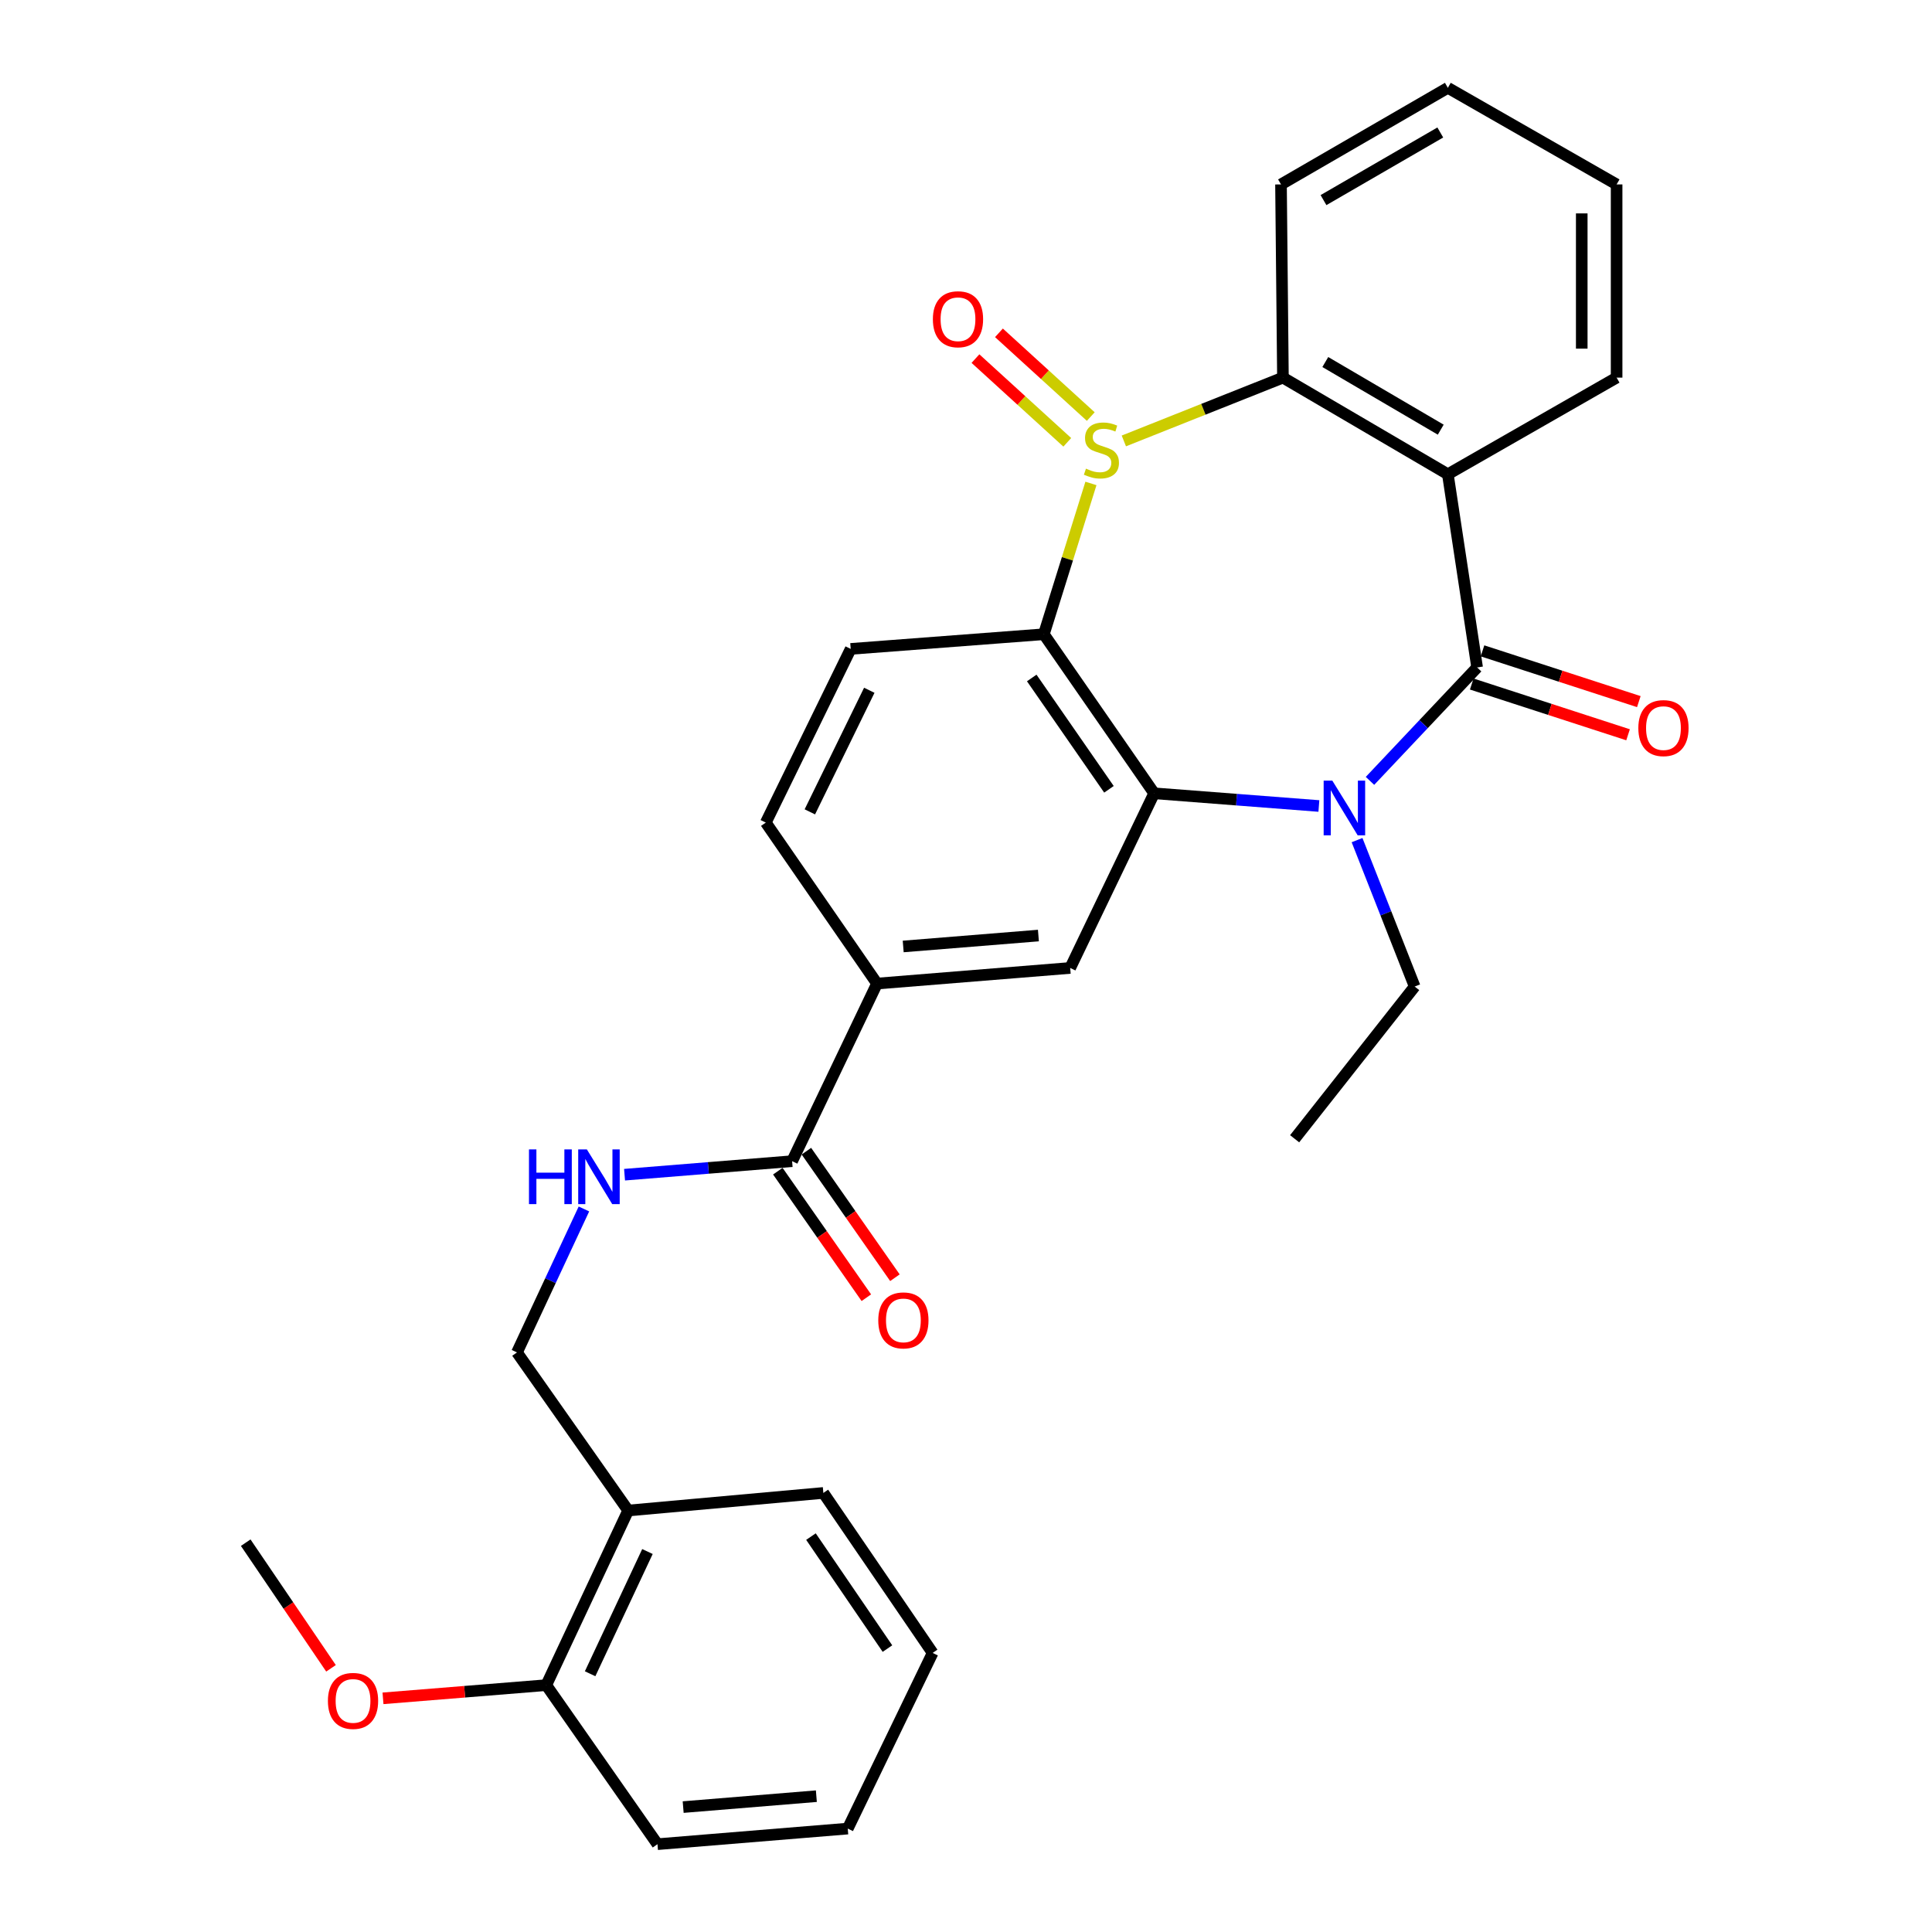 <?xml version='1.0' encoding='iso-8859-1'?>
<svg version='1.1' baseProfile='full'
              xmlns='http://www.w3.org/2000/svg'
                      xmlns:rdkit='http://www.rdkit.org/xml'
                      xmlns:xlink='http://www.w3.org/1999/xlink'
                  xml:space='preserve'
width='1000px' height='1000px' viewBox='0 0 1000 1000'>
<!-- END OF HEADER -->
<rect style='opacity:1.0;fill:#FFFFFF;stroke:none' width='1000' height='1000' x='0' y='0'> </rect>
<path class='bond-3' d='M 564.667,250.225 L 552.481,289.253' style='fill:none;fill-rule:evenodd;stroke:#CCCC00;stroke-width:6px;stroke-linecap:butt;stroke-linejoin:miter;stroke-opacity:1' />
<path class='bond-3' d='M 552.481,289.253 L 540.294,328.281' style='fill:none;fill-rule:evenodd;stroke:#000000;stroke-width:6px;stroke-linecap:butt;stroke-linejoin:miter;stroke-opacity:1' />
<path class='bond-5' d='M 581.702,228.226 L 622.874,211.841' style='fill:none;fill-rule:evenodd;stroke:#CCCC00;stroke-width:6px;stroke-linecap:butt;stroke-linejoin:miter;stroke-opacity:1' />
<path class='bond-5' d='M 622.874,211.841 L 664.045,195.456' style='fill:none;fill-rule:evenodd;stroke:#000000;stroke-width:6px;stroke-linecap:butt;stroke-linejoin:miter;stroke-opacity:1' />
<path class='bond-11' d='M 564.583,215.608 L 540.819,193.94' style='fill:none;fill-rule:evenodd;stroke:#CCCC00;stroke-width:6px;stroke-linecap:butt;stroke-linejoin:miter;stroke-opacity:1' />
<path class='bond-11' d='M 540.819,193.94 L 517.055,172.272' style='fill:none;fill-rule:evenodd;stroke:#FF0000;stroke-width:6px;stroke-linecap:butt;stroke-linejoin:miter;stroke-opacity:1' />
<path class='bond-11' d='M 552.422,228.945 L 528.659,207.277' style='fill:none;fill-rule:evenodd;stroke:#CCCC00;stroke-width:6px;stroke-linecap:butt;stroke-linejoin:miter;stroke-opacity:1' />
<path class='bond-11' d='M 528.659,207.277 L 504.895,185.609' style='fill:none;fill-rule:evenodd;stroke:#FF0000;stroke-width:6px;stroke-linecap:butt;stroke-linejoin:miter;stroke-opacity:1' />
<path class='bond-0' d='M 764.554,345.467 L 749.404,245.469' style='fill:none;fill-rule:evenodd;stroke:#000000;stroke-width:6px;stroke-linecap:butt;stroke-linejoin:miter;stroke-opacity:1' />
<path class='bond-12' d='M 761.767,354.05 L 802.224,367.185' style='fill:none;fill-rule:evenodd;stroke:#000000;stroke-width:6px;stroke-linecap:butt;stroke-linejoin:miter;stroke-opacity:1' />
<path class='bond-12' d='M 802.224,367.185 L 842.68,380.32' style='fill:none;fill-rule:evenodd;stroke:#FF0000;stroke-width:6px;stroke-linecap:butt;stroke-linejoin:miter;stroke-opacity:1' />
<path class='bond-12' d='M 767.341,336.884 L 807.797,350.019' style='fill:none;fill-rule:evenodd;stroke:#000000;stroke-width:6px;stroke-linecap:butt;stroke-linejoin:miter;stroke-opacity:1' />
<path class='bond-12' d='M 807.797,350.019 L 848.254,363.154' style='fill:none;fill-rule:evenodd;stroke:#FF0000;stroke-width:6px;stroke-linecap:butt;stroke-linejoin:miter;stroke-opacity:1' />
<path class='bond-30' d='M 764.554,345.467 L 736.828,374.824' style='fill:none;fill-rule:evenodd;stroke:#000000;stroke-width:6px;stroke-linecap:butt;stroke-linejoin:miter;stroke-opacity:1' />
<path class='bond-30' d='M 736.828,374.824 L 709.102,404.181' style='fill:none;fill-rule:evenodd;stroke:#0000FF;stroke-width:6px;stroke-linecap:butt;stroke-linejoin:miter;stroke-opacity:1' />
<path class='bond-1' d='M 682.651,417.183 L 640.019,413.897' style='fill:none;fill-rule:evenodd;stroke:#0000FF;stroke-width:6px;stroke-linecap:butt;stroke-linejoin:miter;stroke-opacity:1' />
<path class='bond-1' d='M 640.019,413.897 L 597.387,410.611' style='fill:none;fill-rule:evenodd;stroke:#000000;stroke-width:6px;stroke-linecap:butt;stroke-linejoin:miter;stroke-opacity:1' />
<path class='bond-18' d='M 702.409,434.844 L 717.318,472.736' style='fill:none;fill-rule:evenodd;stroke:#0000FF;stroke-width:6px;stroke-linecap:butt;stroke-linejoin:miter;stroke-opacity:1' />
<path class='bond-18' d='M 717.318,472.736 L 732.228,510.628' style='fill:none;fill-rule:evenodd;stroke:#000000;stroke-width:6px;stroke-linecap:butt;stroke-linejoin:miter;stroke-opacity:1' />
<path class='bond-2' d='M 597.387,410.611 L 540.294,328.281' style='fill:none;fill-rule:evenodd;stroke:#000000;stroke-width:6px;stroke-linecap:butt;stroke-linejoin:miter;stroke-opacity:1' />
<path class='bond-2' d='M 573.992,408.546 L 534.027,350.915' style='fill:none;fill-rule:evenodd;stroke:#000000;stroke-width:6px;stroke-linecap:butt;stroke-linejoin:miter;stroke-opacity:1' />
<path class='bond-6' d='M 597.387,410.611 L 553.931,501.013' style='fill:none;fill-rule:evenodd;stroke:#000000;stroke-width:6px;stroke-linecap:butt;stroke-linejoin:miter;stroke-opacity:1' />
<path class='bond-9' d='M 540.294,328.281 L 440.317,335.871' style='fill:none;fill-rule:evenodd;stroke:#000000;stroke-width:6px;stroke-linecap:butt;stroke-linejoin:miter;stroke-opacity:1' />
<path class='bond-4' d='M 749.404,245.469 L 664.045,195.456' style='fill:none;fill-rule:evenodd;stroke:#000000;stroke-width:6px;stroke-linecap:butt;stroke-linejoin:miter;stroke-opacity:1' />
<path class='bond-4' d='M 745.724,222.395 L 685.973,187.386' style='fill:none;fill-rule:evenodd;stroke:#000000;stroke-width:6px;stroke-linecap:butt;stroke-linejoin:miter;stroke-opacity:1' />
<path class='bond-19' d='M 749.404,245.469 L 836.757,195.456' style='fill:none;fill-rule:evenodd;stroke:#000000;stroke-width:6px;stroke-linecap:butt;stroke-linejoin:miter;stroke-opacity:1' />
<path class='bond-20' d='M 664.045,195.456 L 663.043,95.458' style='fill:none;fill-rule:evenodd;stroke:#000000;stroke-width:6px;stroke-linecap:butt;stroke-linejoin:miter;stroke-opacity:1' />
<path class='bond-32' d='M 553.931,501.013 L 453.954,509.094' style='fill:none;fill-rule:evenodd;stroke:#000000;stroke-width:6px;stroke-linecap:butt;stroke-linejoin:miter;stroke-opacity:1' />
<path class='bond-32' d='M 537.48,484.235 L 467.496,489.892' style='fill:none;fill-rule:evenodd;stroke:#000000;stroke-width:6px;stroke-linecap:butt;stroke-linejoin:miter;stroke-opacity:1' />
<path class='bond-7' d='M 409.996,601.02 L 453.954,509.094' style='fill:none;fill-rule:evenodd;stroke:#000000;stroke-width:6px;stroke-linecap:butt;stroke-linejoin:miter;stroke-opacity:1' />
<path class='bond-10' d='M 409.996,601.02 L 366.631,604.521' style='fill:none;fill-rule:evenodd;stroke:#000000;stroke-width:6px;stroke-linecap:butt;stroke-linejoin:miter;stroke-opacity:1' />
<path class='bond-10' d='M 366.631,604.521 L 323.266,608.022' style='fill:none;fill-rule:evenodd;stroke:#0000FF;stroke-width:6px;stroke-linecap:butt;stroke-linejoin:miter;stroke-opacity:1' />
<path class='bond-16' d='M 402.602,606.193 L 425.511,638.942' style='fill:none;fill-rule:evenodd;stroke:#000000;stroke-width:6px;stroke-linecap:butt;stroke-linejoin:miter;stroke-opacity:1' />
<path class='bond-16' d='M 425.511,638.942 L 448.421,671.691' style='fill:none;fill-rule:evenodd;stroke:#FF0000;stroke-width:6px;stroke-linecap:butt;stroke-linejoin:miter;stroke-opacity:1' />
<path class='bond-16' d='M 417.39,595.847 L 440.3,628.596' style='fill:none;fill-rule:evenodd;stroke:#000000;stroke-width:6px;stroke-linecap:butt;stroke-linejoin:miter;stroke-opacity:1' />
<path class='bond-16' d='M 440.3,628.596 L 463.21,661.346' style='fill:none;fill-rule:evenodd;stroke:#FF0000;stroke-width:6px;stroke-linecap:butt;stroke-linejoin:miter;stroke-opacity:1' />
<path class='bond-8' d='M 453.954,509.094 L 396.37,425.772' style='fill:none;fill-rule:evenodd;stroke:#000000;stroke-width:6px;stroke-linecap:butt;stroke-linejoin:miter;stroke-opacity:1' />
<path class='bond-15' d='M 440.317,335.871 L 396.37,425.772' style='fill:none;fill-rule:evenodd;stroke:#000000;stroke-width:6px;stroke-linecap:butt;stroke-linejoin:miter;stroke-opacity:1' />
<path class='bond-15' d='M 449.94,357.283 L 419.176,420.213' style='fill:none;fill-rule:evenodd;stroke:#000000;stroke-width:6px;stroke-linecap:butt;stroke-linejoin:miter;stroke-opacity:1' />
<path class='bond-14' d='M 302.24,625.76 L 284.912,662.887' style='fill:none;fill-rule:evenodd;stroke:#0000FF;stroke-width:6px;stroke-linecap:butt;stroke-linejoin:miter;stroke-opacity:1' />
<path class='bond-14' d='M 284.912,662.887 L 267.585,700.015' style='fill:none;fill-rule:evenodd;stroke:#000000;stroke-width:6px;stroke-linecap:butt;stroke-linejoin:miter;stroke-opacity:1' />
<path class='bond-13' d='M 325.139,781.844 L 267.585,700.015' style='fill:none;fill-rule:evenodd;stroke:#000000;stroke-width:6px;stroke-linecap:butt;stroke-linejoin:miter;stroke-opacity:1' />
<path class='bond-17' d='M 325.139,781.844 L 282.746,872.225' style='fill:none;fill-rule:evenodd;stroke:#000000;stroke-width:6px;stroke-linecap:butt;stroke-linejoin:miter;stroke-opacity:1' />
<path class='bond-17' d='M 335.12,803.065 L 305.445,866.332' style='fill:none;fill-rule:evenodd;stroke:#000000;stroke-width:6px;stroke-linecap:butt;stroke-linejoin:miter;stroke-opacity:1' />
<path class='bond-22' d='M 325.139,781.844 L 426.169,772.739' style='fill:none;fill-rule:evenodd;stroke:#000000;stroke-width:6px;stroke-linecap:butt;stroke-linejoin:miter;stroke-opacity:1' />
<path class='bond-21' d='M 282.746,872.225 L 240.491,875.64' style='fill:none;fill-rule:evenodd;stroke:#000000;stroke-width:6px;stroke-linecap:butt;stroke-linejoin:miter;stroke-opacity:1' />
<path class='bond-21' d='M 240.491,875.64 L 198.237,879.054' style='fill:none;fill-rule:evenodd;stroke:#FF0000;stroke-width:6px;stroke-linecap:butt;stroke-linejoin:miter;stroke-opacity:1' />
<path class='bond-23' d='M 282.746,872.225 L 340.31,954.545' style='fill:none;fill-rule:evenodd;stroke:#000000;stroke-width:6px;stroke-linecap:butt;stroke-linejoin:miter;stroke-opacity:1' />
<path class='bond-25' d='M 732.228,510.628 L 670.102,589.419' style='fill:none;fill-rule:evenodd;stroke:#000000;stroke-width:6px;stroke-linecap:butt;stroke-linejoin:miter;stroke-opacity:1' />
<path class='bond-31' d='M 836.757,195.456 L 836.757,95.458' style='fill:none;fill-rule:evenodd;stroke:#000000;stroke-width:6px;stroke-linecap:butt;stroke-linejoin:miter;stroke-opacity:1' />
<path class='bond-31' d='M 818.709,180.456 L 818.709,110.458' style='fill:none;fill-rule:evenodd;stroke:#000000;stroke-width:6px;stroke-linecap:butt;stroke-linejoin:miter;stroke-opacity:1' />
<path class='bond-27' d='M 663.043,95.458 L 749.404,45.455' style='fill:none;fill-rule:evenodd;stroke:#000000;stroke-width:6px;stroke-linecap:butt;stroke-linejoin:miter;stroke-opacity:1' />
<path class='bond-27' d='M 685.04,103.577 L 745.493,68.574' style='fill:none;fill-rule:evenodd;stroke:#000000;stroke-width:6px;stroke-linecap:butt;stroke-linejoin:miter;stroke-opacity:1' />
<path class='bond-24' d='M 171.328,863.515 L 149.254,831.001' style='fill:none;fill-rule:evenodd;stroke:#FF0000;stroke-width:6px;stroke-linecap:butt;stroke-linejoin:miter;stroke-opacity:1' />
<path class='bond-24' d='M 149.254,831.001 L 127.18,798.488' style='fill:none;fill-rule:evenodd;stroke:#000000;stroke-width:6px;stroke-linecap:butt;stroke-linejoin:miter;stroke-opacity:1' />
<path class='bond-28' d='M 426.169,772.739 L 482.731,855.551' style='fill:none;fill-rule:evenodd;stroke:#000000;stroke-width:6px;stroke-linecap:butt;stroke-linejoin:miter;stroke-opacity:1' />
<path class='bond-28' d='M 419.75,795.34 L 459.343,853.308' style='fill:none;fill-rule:evenodd;stroke:#000000;stroke-width:6px;stroke-linecap:butt;stroke-linejoin:miter;stroke-opacity:1' />
<path class='bond-33' d='M 340.31,954.545 L 438.793,946.474' style='fill:none;fill-rule:evenodd;stroke:#000000;stroke-width:6px;stroke-linecap:butt;stroke-linejoin:miter;stroke-opacity:1' />
<path class='bond-33' d='M 353.608,935.347 L 422.546,929.697' style='fill:none;fill-rule:evenodd;stroke:#000000;stroke-width:6px;stroke-linecap:butt;stroke-linejoin:miter;stroke-opacity:1' />
<path class='bond-26' d='M 836.757,95.458 L 749.404,45.455' style='fill:none;fill-rule:evenodd;stroke:#000000;stroke-width:6px;stroke-linecap:butt;stroke-linejoin:miter;stroke-opacity:1' />
<path class='bond-29' d='M 482.731,855.551 L 438.793,946.474' style='fill:none;fill-rule:evenodd;stroke:#000000;stroke-width:6px;stroke-linecap:butt;stroke-linejoin:miter;stroke-opacity:1' />
<path  class='atom-0' d='M 562.094 242.566
Q 562.414 242.686, 563.734 243.246
Q 565.054 243.806, 566.494 244.166
Q 567.974 244.486, 569.414 244.486
Q 572.094 244.486, 573.654 243.206
Q 575.214 241.886, 575.214 239.606
Q 575.214 238.046, 574.414 237.086
Q 573.654 236.126, 572.454 235.606
Q 571.254 235.086, 569.254 234.486
Q 566.734 233.726, 565.214 233.006
Q 563.734 232.286, 562.654 230.766
Q 561.614 229.246, 561.614 226.686
Q 561.614 223.126, 564.014 220.926
Q 566.454 218.726, 571.254 218.726
Q 574.534 218.726, 578.254 220.286
L 577.334 223.366
Q 573.934 221.966, 571.374 221.966
Q 568.614 221.966, 567.094 223.126
Q 565.574 224.246, 565.614 226.206
Q 565.614 227.726, 566.374 228.646
Q 567.174 229.566, 568.294 230.086
Q 569.454 230.606, 571.374 231.206
Q 573.934 232.006, 575.454 232.806
Q 576.974 233.606, 578.054 235.246
Q 579.174 236.846, 579.174 239.606
Q 579.174 243.526, 576.534 245.646
Q 573.934 247.726, 569.574 247.726
Q 567.054 247.726, 565.134 247.166
Q 563.254 246.646, 561.014 245.726
L 562.094 242.566
' fill='#CCCC00'/>
<path  class='atom-2' d='M 689.6 404.041
L 698.88 419.041
Q 699.8 420.521, 701.28 423.201
Q 702.76 425.881, 702.84 426.041
L 702.84 404.041
L 706.6 404.041
L 706.6 432.361
L 702.72 432.361
L 692.76 415.961
Q 691.6 414.041, 690.36 411.841
Q 689.16 409.641, 688.8 408.961
L 688.8 432.361
L 685.12 432.361
L 685.12 404.041
L 689.6 404.041
' fill='#0000FF'/>
<path  class='atom-11' d='M 273.799 594.932
L 277.639 594.932
L 277.639 606.972
L 292.119 606.972
L 292.119 594.932
L 295.959 594.932
L 295.959 623.252
L 292.119 623.252
L 292.119 610.172
L 277.639 610.172
L 277.639 623.252
L 273.799 623.252
L 273.799 594.932
' fill='#0000FF'/>
<path  class='atom-11' d='M 303.759 594.932
L 313.039 609.932
Q 313.959 611.412, 315.439 614.092
Q 316.919 616.772, 316.999 616.932
L 316.999 594.932
L 320.759 594.932
L 320.759 623.252
L 316.879 623.252
L 306.919 606.852
Q 305.759 604.932, 304.519 602.732
Q 303.319 600.532, 302.959 599.852
L 302.959 623.252
L 299.279 623.252
L 299.279 594.932
L 303.759 594.932
' fill='#0000FF'/>
<path  class='atom-12' d='M 482.856 165.235
Q 482.856 158.435, 486.216 154.635
Q 489.576 150.835, 495.856 150.835
Q 502.136 150.835, 505.496 154.635
Q 508.856 158.435, 508.856 165.235
Q 508.856 172.115, 505.456 176.035
Q 502.056 179.915, 495.856 179.915
Q 489.616 179.915, 486.216 176.035
Q 482.856 172.155, 482.856 165.235
M 495.856 176.715
Q 500.176 176.715, 502.496 173.835
Q 504.856 170.915, 504.856 165.235
Q 504.856 159.675, 502.496 156.875
Q 500.176 154.035, 495.856 154.035
Q 491.536 154.035, 489.176 156.835
Q 486.856 159.635, 486.856 165.235
Q 486.856 170.955, 489.176 173.835
Q 491.536 176.715, 495.856 176.715
' fill='#FF0000'/>
<path  class='atom-13' d='M 848.002 376.861
Q 848.002 370.061, 851.362 366.261
Q 854.722 362.461, 861.002 362.461
Q 867.282 362.461, 870.642 366.261
Q 874.002 370.061, 874.002 376.861
Q 874.002 383.741, 870.602 387.661
Q 867.202 391.541, 861.002 391.541
Q 854.762 391.541, 851.362 387.661
Q 848.002 383.781, 848.002 376.861
M 861.002 388.341
Q 865.322 388.341, 867.642 385.461
Q 870.002 382.541, 870.002 376.861
Q 870.002 371.301, 867.642 368.501
Q 865.322 365.661, 861.002 365.661
Q 856.682 365.661, 854.322 368.461
Q 852.002 371.261, 852.002 376.861
Q 852.002 382.581, 854.322 385.461
Q 856.682 388.341, 861.002 388.341
' fill='#FF0000'/>
<path  class='atom-17' d='M 454.59 683.43
Q 454.59 676.63, 457.95 672.83
Q 461.31 669.03, 467.59 669.03
Q 473.87 669.03, 477.23 672.83
Q 480.59 676.63, 480.59 683.43
Q 480.59 690.31, 477.19 694.23
Q 473.79 698.11, 467.59 698.11
Q 461.35 698.11, 457.95 694.23
Q 454.59 690.35, 454.59 683.43
M 467.59 694.91
Q 471.91 694.91, 474.23 692.03
Q 476.59 689.11, 476.59 683.43
Q 476.59 677.87, 474.23 675.07
Q 471.91 672.23, 467.59 672.23
Q 463.27 672.23, 460.91 675.03
Q 458.59 677.83, 458.59 683.43
Q 458.59 689.15, 460.91 692.03
Q 463.27 694.91, 467.59 694.91
' fill='#FF0000'/>
<path  class='atom-22' d='M 169.728 880.387
Q 169.728 873.587, 173.088 869.787
Q 176.448 865.987, 182.728 865.987
Q 189.008 865.987, 192.368 869.787
Q 195.728 873.587, 195.728 880.387
Q 195.728 887.267, 192.328 891.187
Q 188.928 895.067, 182.728 895.067
Q 176.488 895.067, 173.088 891.187
Q 169.728 887.307, 169.728 880.387
M 182.728 891.867
Q 187.048 891.867, 189.368 888.987
Q 191.728 886.067, 191.728 880.387
Q 191.728 874.827, 189.368 872.027
Q 187.048 869.187, 182.728 869.187
Q 178.408 869.187, 176.048 871.987
Q 173.728 874.787, 173.728 880.387
Q 173.728 886.107, 176.048 888.987
Q 178.408 891.867, 182.728 891.867
' fill='#FF0000'/>
</svg>
